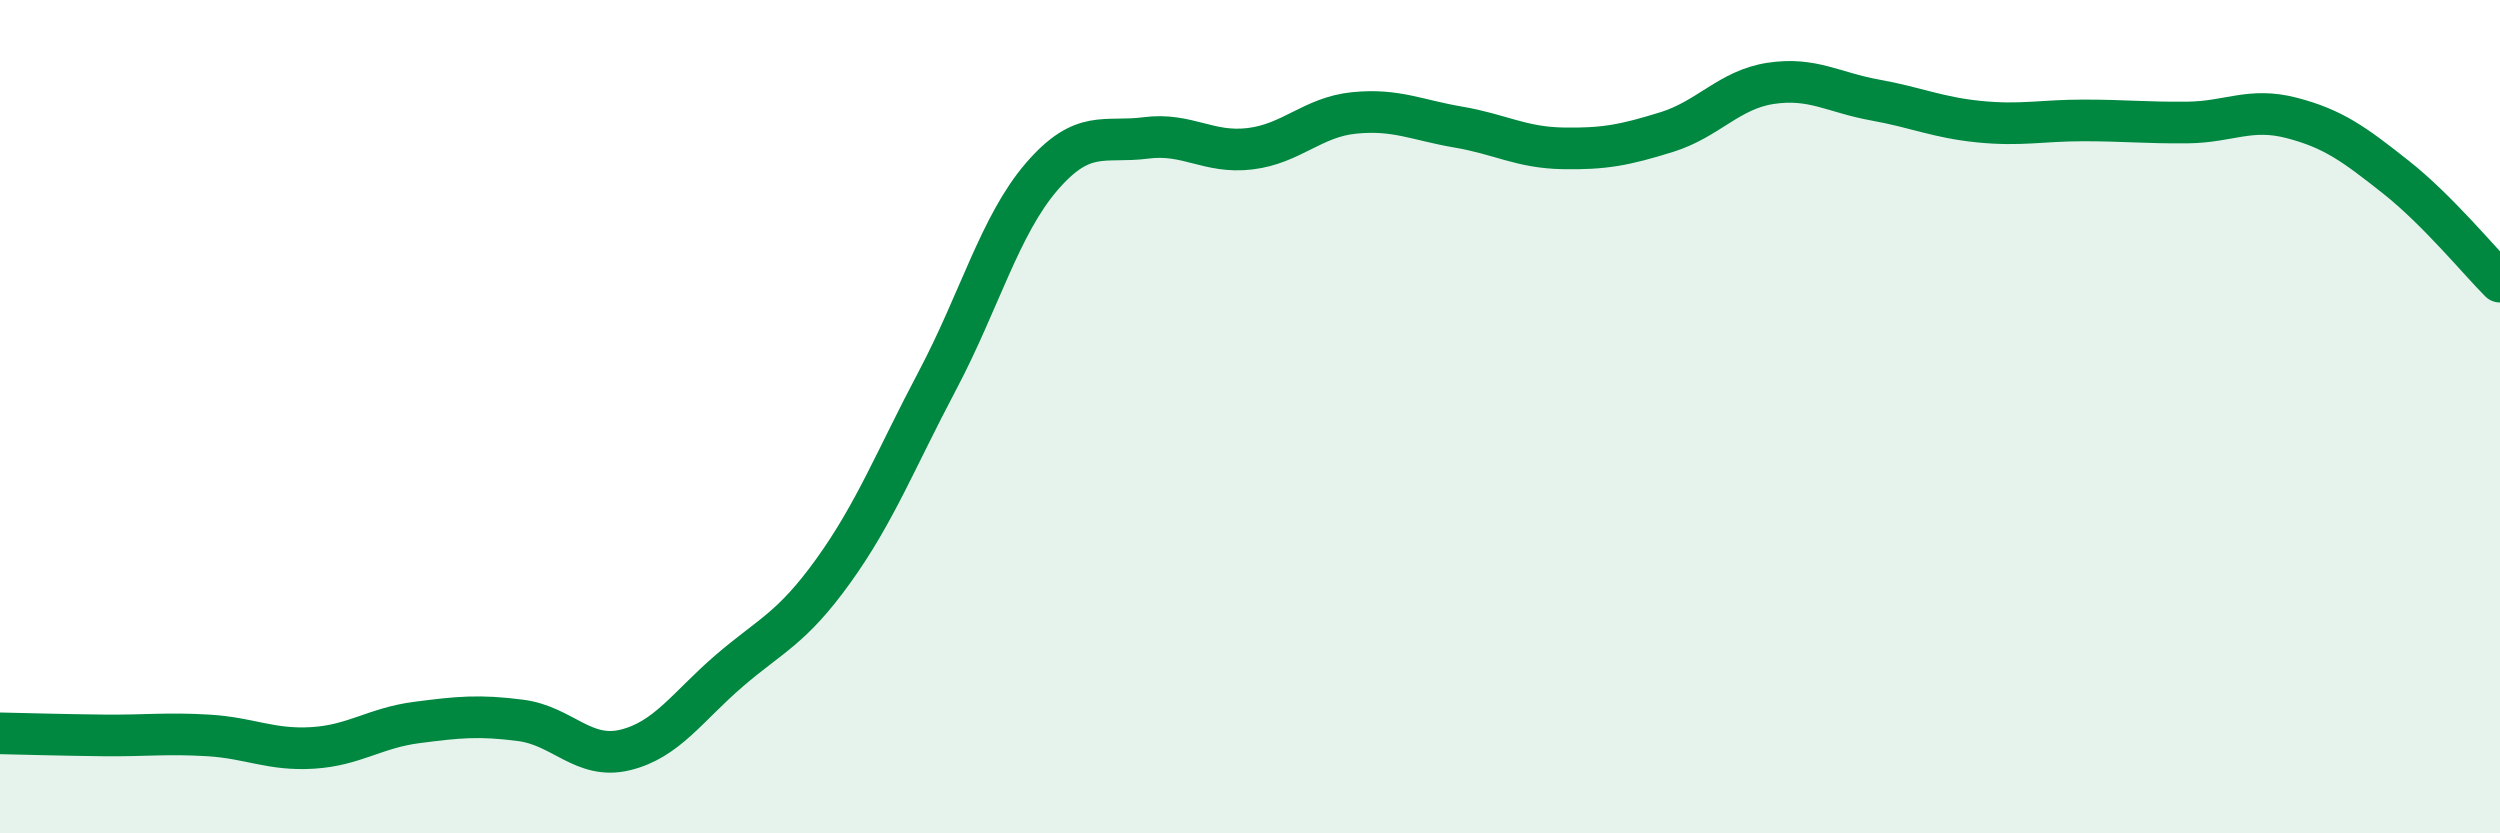 
    <svg width="60" height="20" viewBox="0 0 60 20" xmlns="http://www.w3.org/2000/svg">
      <path
        d="M 0,17.6 C 0.5,17.61 1.5,17.64 2.5,17.65 C 3.5,17.66 4,17.59 5,17.65 C 6,17.71 6.5,18.01 7.5,17.95 C 8.5,17.89 9,17.47 10,17.34 C 11,17.21 11.5,17.16 12.5,17.29 C 13.5,17.42 14,18.24 15,18 C 16,17.76 16.5,16.96 17.5,16.1 C 18.5,15.24 19,15.09 20,13.7 C 21,12.31 21.5,11.02 22.5,9.13 C 23.5,7.24 24,5.4 25,4.24 C 26,3.08 26.5,3.44 27.5,3.31 C 28.5,3.18 29,3.69 30,3.57 C 31,3.45 31.5,2.81 32.5,2.71 C 33.5,2.61 34,2.88 35,3.05 C 36,3.22 36.5,3.54 37.5,3.56 C 38.5,3.58 39,3.48 40,3.17 C 41,2.86 41.5,2.15 42.5,2 C 43.5,1.85 44,2.22 45,2.4 C 46,2.58 46.5,2.82 47.5,2.92 C 48.5,3.02 49,2.89 50,2.89 C 51,2.89 51.5,2.95 52.5,2.94 C 53.5,2.93 54,2.57 55,2.83 C 56,3.09 56.5,3.46 57.5,4.25 C 58.5,5.04 59.5,6.26 60,6.76L60 20L0 20Z"
        fill="#008740"
        opacity="0.1"
        stroke-linecap="round"
        stroke-linejoin="round"
      />
      <path
        d="M 0,17.6 C 0.5,17.61 1.5,17.64 2.5,17.65 C 3.5,17.66 4,17.59 5,17.65 C 6,17.71 6.5,18.01 7.5,17.95 C 8.5,17.89 9,17.47 10,17.34 C 11,17.21 11.5,17.16 12.5,17.29 C 13.5,17.42 14,18.24 15,18 C 16,17.76 16.5,16.96 17.5,16.1 C 18.5,15.24 19,15.09 20,13.7 C 21,12.31 21.5,11.02 22.5,9.13 C 23.5,7.24 24,5.4 25,4.24 C 26,3.08 26.5,3.44 27.5,3.31 C 28.5,3.18 29,3.69 30,3.57 C 31,3.45 31.5,2.81 32.5,2.71 C 33.5,2.61 34,2.88 35,3.05 C 36,3.22 36.5,3.54 37.5,3.56 C 38.5,3.58 39,3.48 40,3.17 C 41,2.86 41.5,2.15 42.5,2 C 43.5,1.85 44,2.22 45,2.4 C 46,2.58 46.5,2.82 47.5,2.92 C 48.5,3.02 49,2.89 50,2.89 C 51,2.89 51.5,2.95 52.5,2.94 C 53.5,2.93 54,2.57 55,2.83 C 56,3.09 56.5,3.46 57.5,4.25 C 58.5,5.04 59.5,6.26 60,6.76"
        stroke="#008740"
        stroke-width="1"
        fill="none"
        stroke-linecap="round"
        stroke-linejoin="round"
      />
    </svg>
  